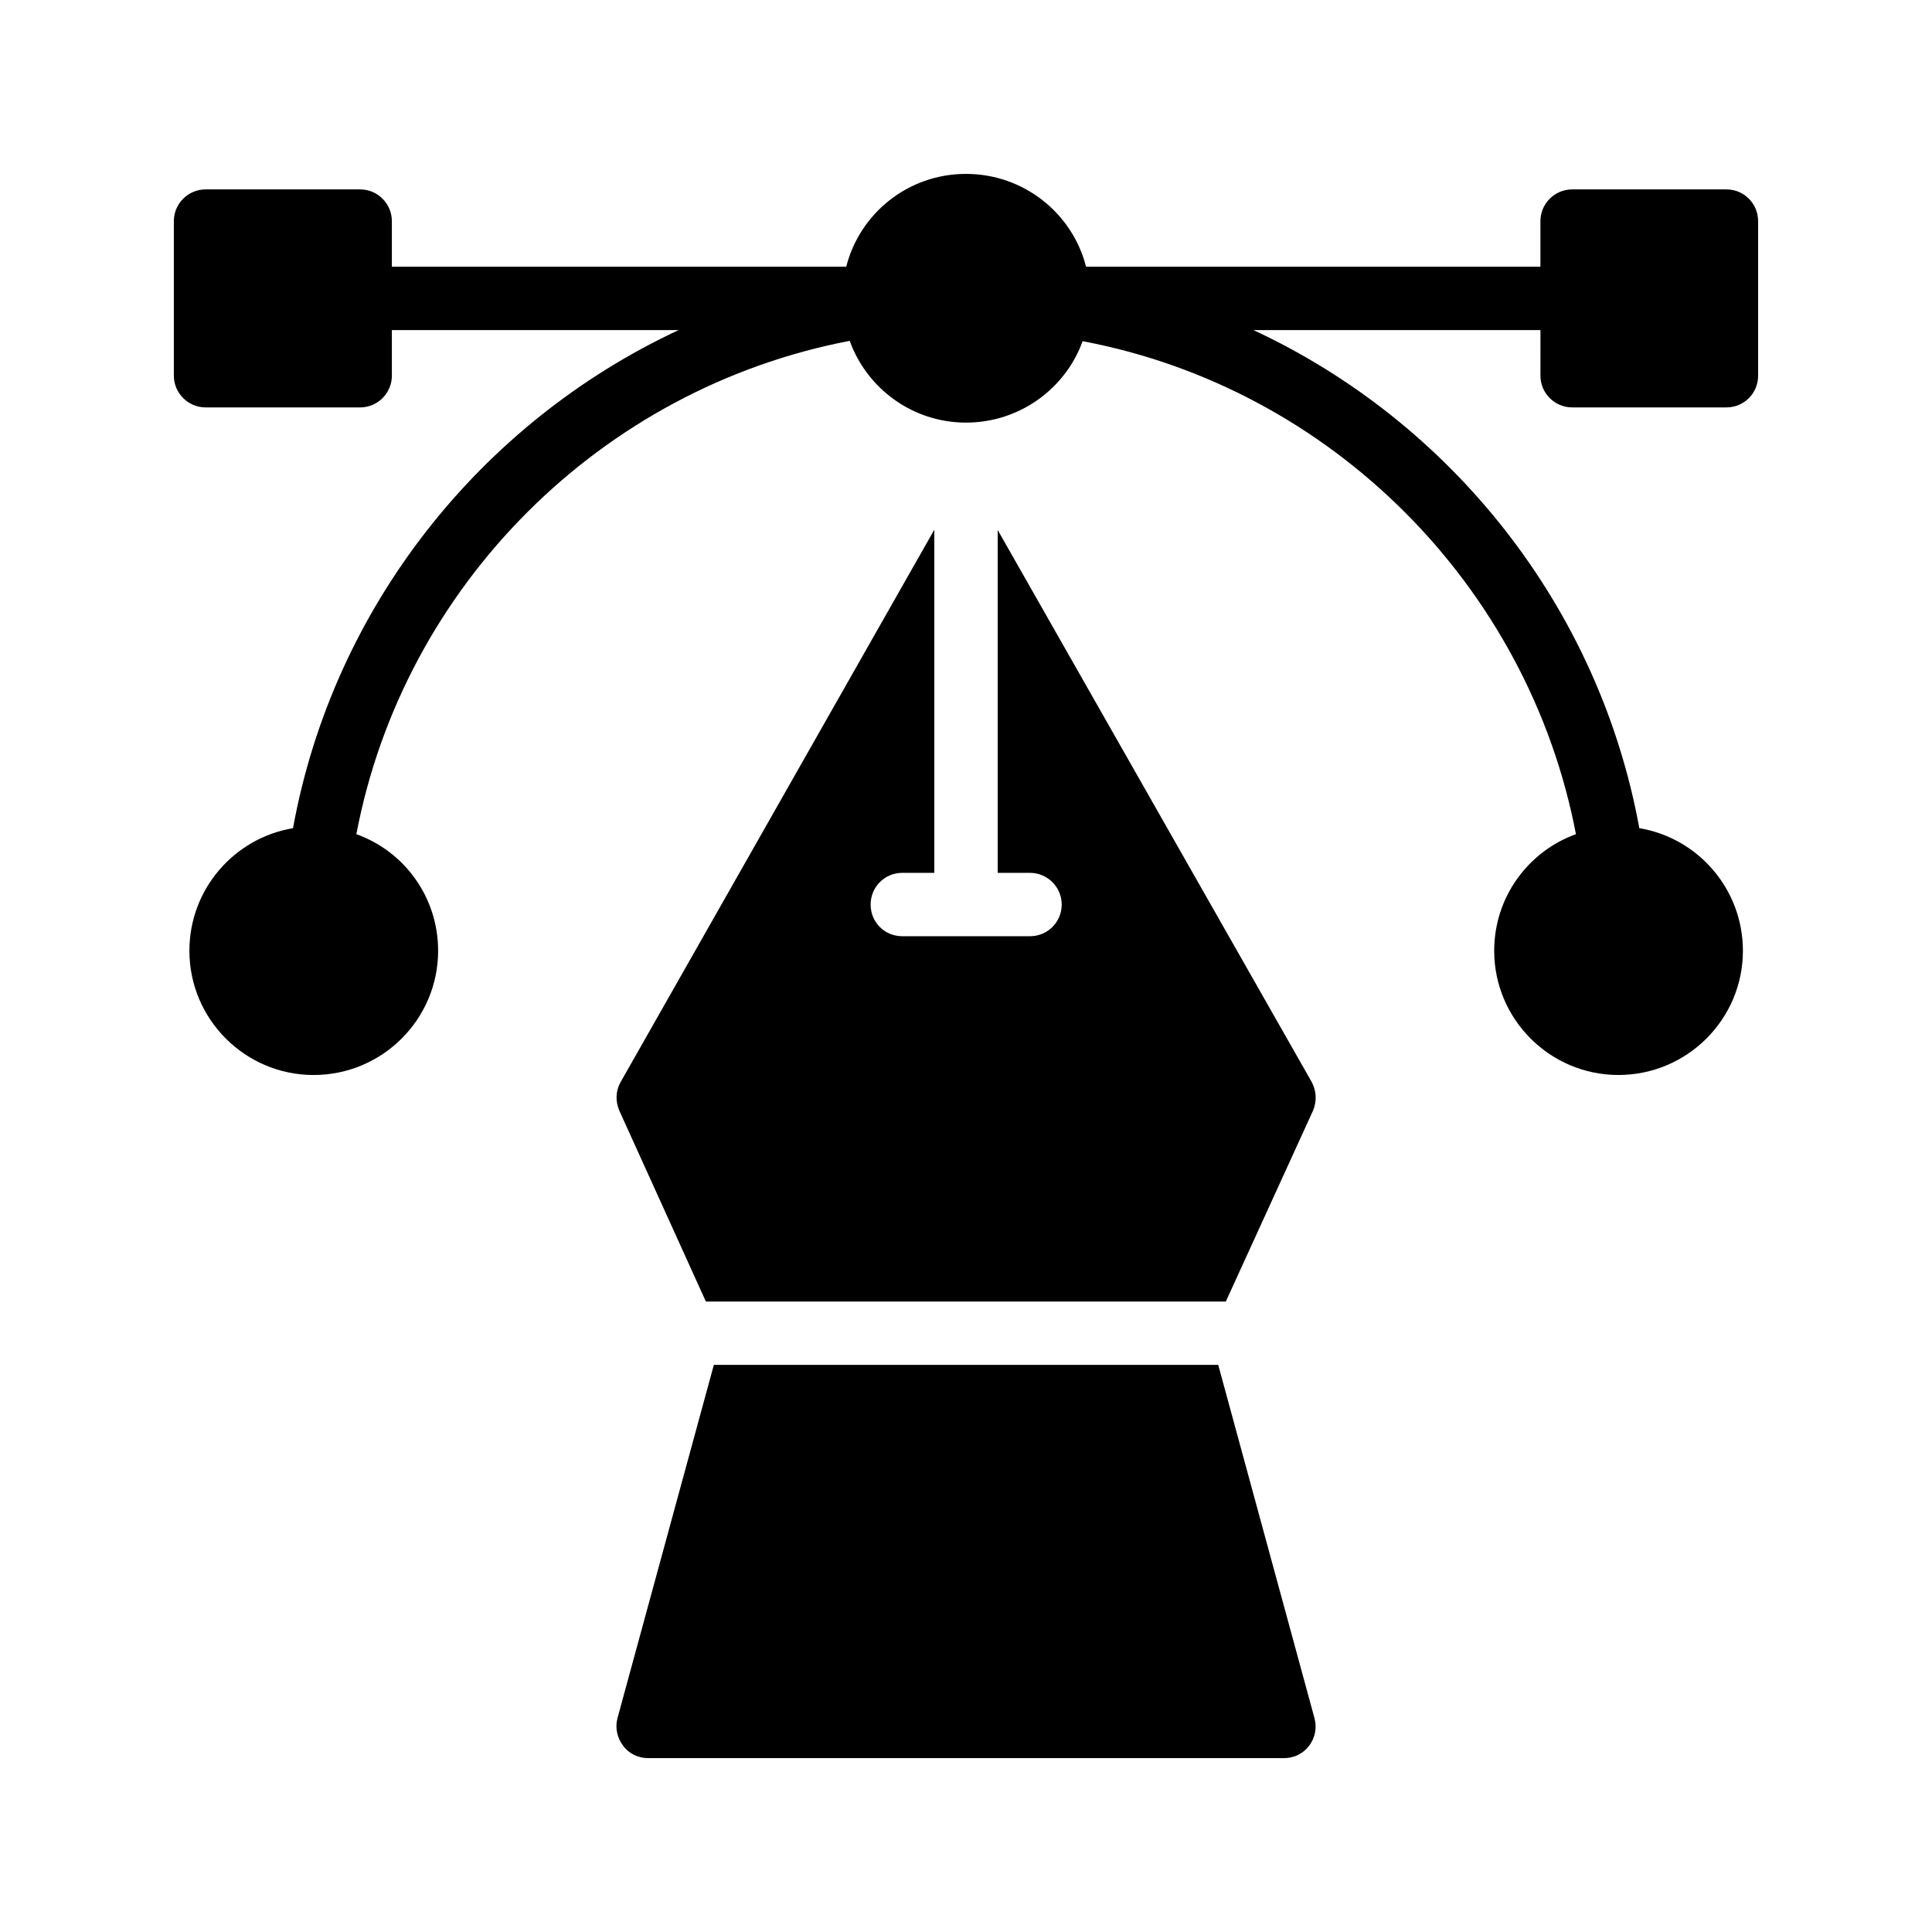 <?xml version="1.0" encoding="UTF-8"?>
<!-- Uploaded to: ICON Repo, www.svgrepo.com, Generator: ICON Repo Mixer Tools -->
<svg fill="#000000" width="800px" height="800px" version="1.1" viewBox="144 144 512 512" xmlns="http://www.w3.org/2000/svg">
 <g>
  <path d="m466.84 505.7h-133.66l-25.547 93.645c-0.672 2.519-0.082 5.207 1.512 7.305 1.512 2.098 4.031 3.273 6.633 3.273h168.52c2.602 0 5.039-1.176 6.633-3.273 1.594-2.098 2.098-4.785 1.426-7.305z"/>
  <path d="m609.92 202.59v40.977c0 4.617-3.695 8.398-8.398 8.398h-40.891c-4.617 0-8.398-3.777-8.398-8.398l0.004-12.094h-76.074c52.562 24.434 91.609 73.473 102.27 132 15.617 2.602 27.457 16.207 27.457 32.496 0 18.137-14.777 32.914-33 32.914-18.137 0-32.914-14.777-32.914-32.914 0-14.273 9.066-26.367 21.664-30.902-12.594-65.914-64.906-118.23-130.74-130.65-4.535 12.594-16.711 21.578-30.902 21.578s-26.281-9.066-30.816-21.664c-65.914 12.594-118.23 64.824-130.74 130.74 12.68 4.535 21.664 16.625 21.664 30.902 0 18.137-14.777 32.914-33 32.914-18.137 0-32.914-14.777-32.914-32.914 0-16.375 11.922-29.895 27.457-32.496 10.664-58.527 49.625-107.48 102.19-132h-75.992v12.094c0 4.617-3.777 8.398-8.398 8.398l-40.977-0.004c-4.617 0-8.398-3.777-8.398-8.398v-40.973c0-4.617 3.777-8.398 8.398-8.398h40.977c4.617 0 8.398 3.777 8.398 8.398v12.09h120.41c3.609-14.191 16.453-24.602 31.738-24.602 15.281 0 28.215 10.41 31.824 24.602h120.41v-12.09c0-4.617 3.777-8.398 8.398-8.398h40.891c4.699 0 8.395 3.777 8.395 8.398z"/>
  <path d="m491.61 430.73c1.258 2.352 1.426 5.121 0.336 7.641l-23.09 50.547-137.79 0.004-22.922-50.547c-1.09-2.519-1.008-5.293 0.336-7.641l83.125-146.36v90.938h-8.48c-4.703 0-8.398 3.777-8.398 8.398 0 4.703 3.695 8.398 8.398 8.398h33.84c4.617 0 8.398-3.695 8.398-8.398 0-4.617-3.777-8.398-8.398-8.398h-8.566v-90.855z"/>
 </g>
</svg>